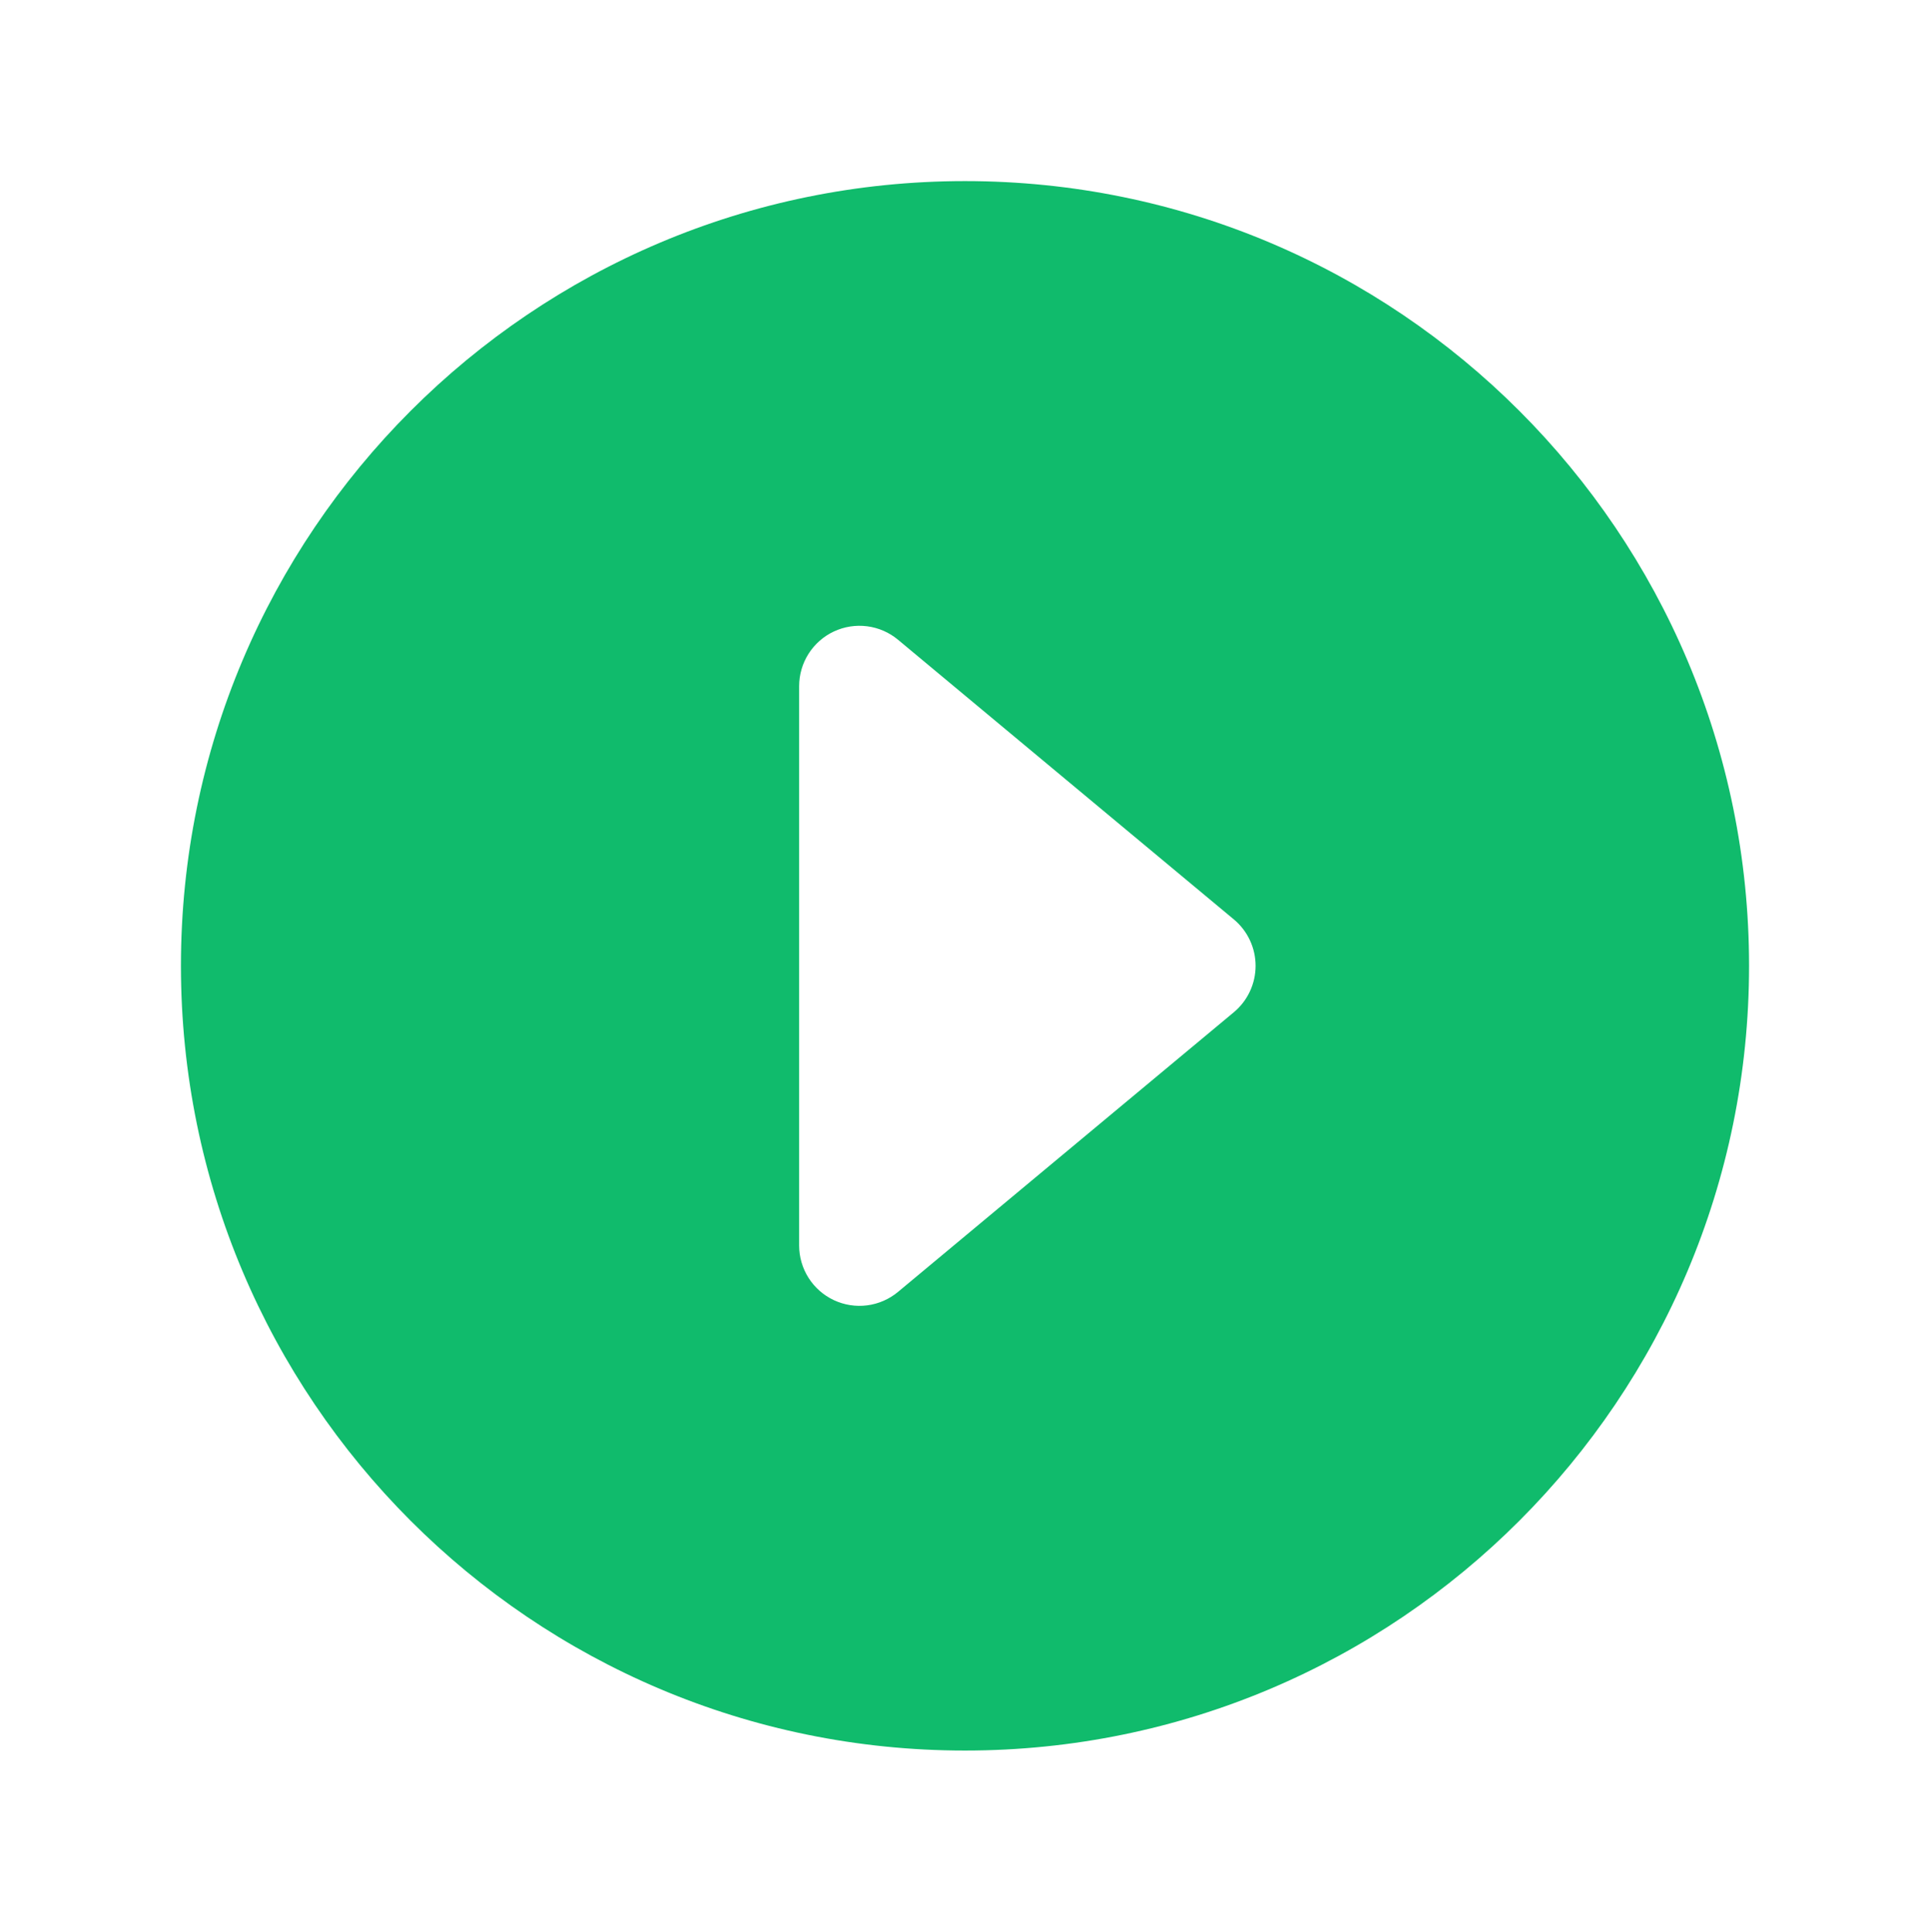 <?xml version="1.0" encoding="UTF-8"?> <svg xmlns="http://www.w3.org/2000/svg" width="985" height="986" viewBox="0 0 985 986" fill="none"> <path d="M892.656 493C892.656 271.786 713.49 92.438 492.5 92.438C271.51 92.438 92.344 271.786 92.344 493C92.344 714.214 271.51 893.562 492.5 893.562C713.49 893.562 892.656 714.214 892.656 493ZM407.852 635.777V350.223C407.856 344.371 409.525 338.642 412.663 333.705C415.802 328.768 420.279 324.827 425.573 322.345C430.866 319.862 436.757 318.939 442.555 319.685C448.353 320.43 453.819 322.813 458.314 326.555L629.707 469.313C633.18 472.204 635.974 475.826 637.891 479.919C639.809 484.013 640.803 488.479 640.803 493C640.803 497.521 639.809 501.987 637.891 506.081C635.974 510.174 633.18 513.795 629.707 516.687L458.314 659.445C453.819 663.187 448.353 665.57 442.555 666.315C436.757 667.061 430.866 666.138 425.573 663.655C420.279 661.173 415.802 657.232 412.663 652.295C409.525 647.358 407.856 641.629 407.852 635.777V635.777Z" fill="#10BB6C"></path> </svg> 
